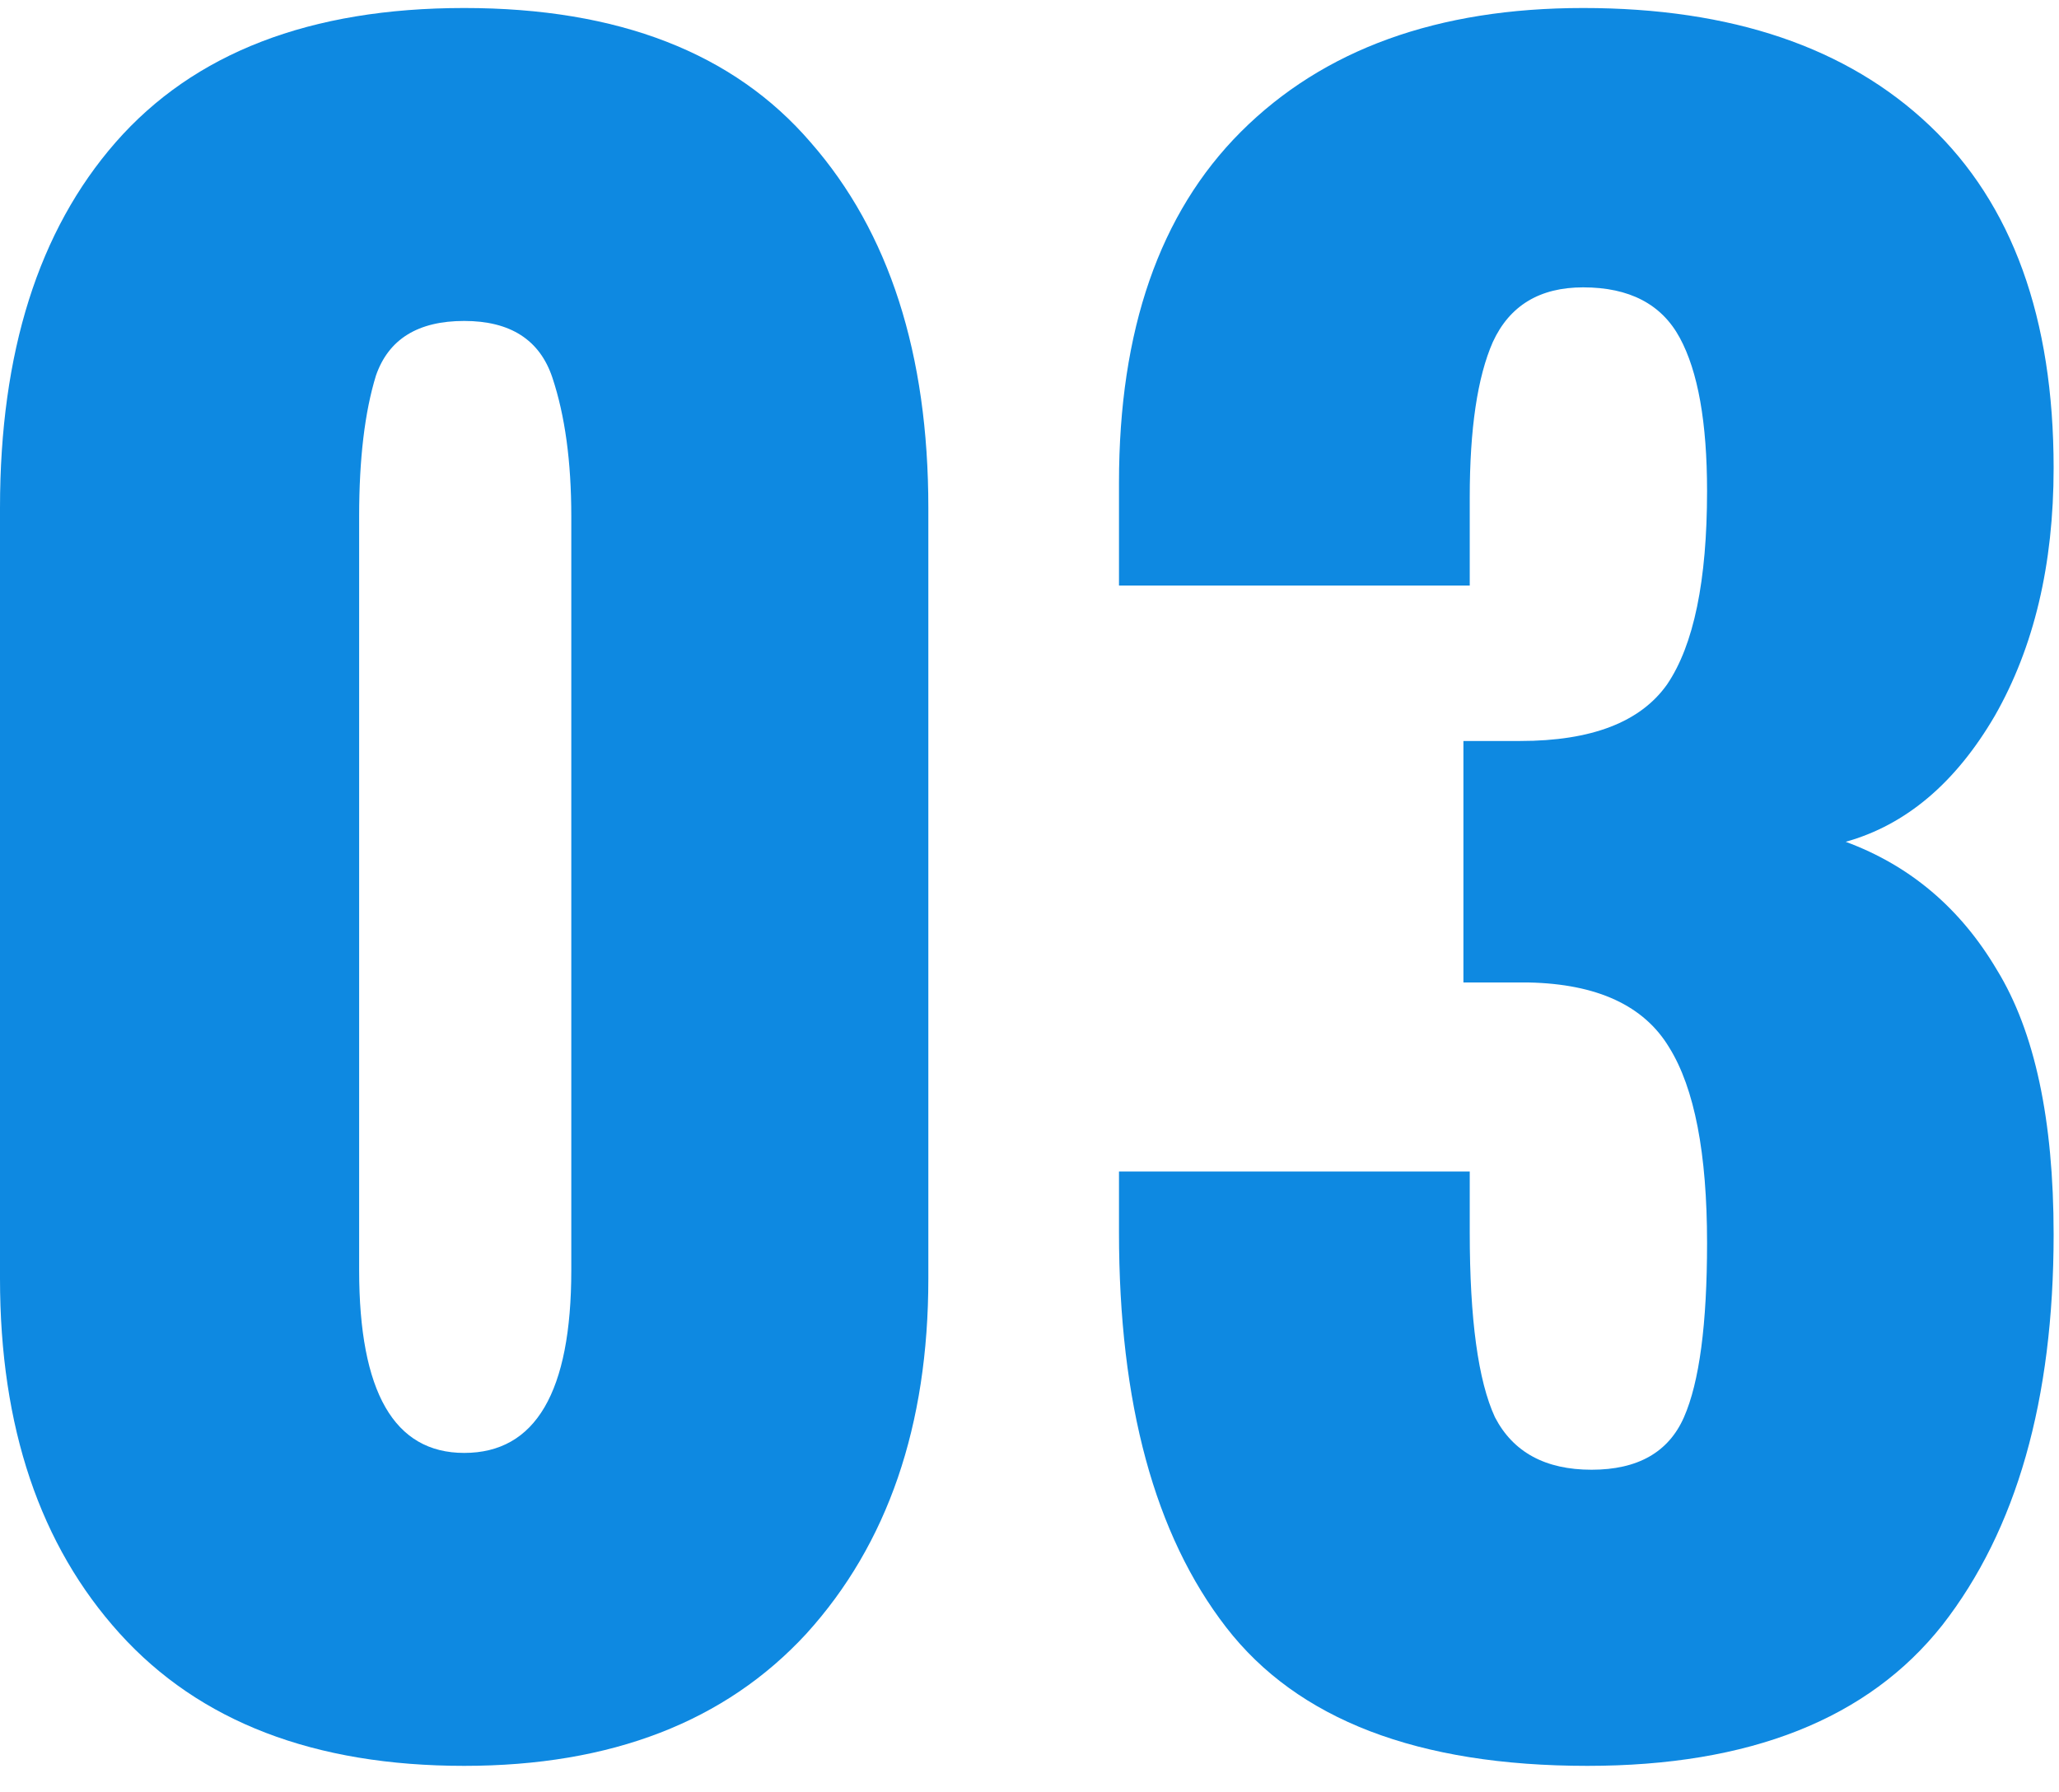 <svg width="54" height="47" viewBox="0 0 54 47" fill="none" xmlns="http://www.w3.org/2000/svg">
<path d="M12.174 46.316C8.244 46.316 5.233 45.159 3.14 42.845C1.047 40.532 0 37.429 0 33.536V13.32C0 9.244 1.01 6.049 3.03 3.736C5.086 1.386 8.134 0.21 12.174 0.21C16.213 0.21 19.243 1.386 21.262 3.736C23.319 6.086 24.347 9.281 24.347 13.32V33.536C24.347 37.392 23.282 40.495 21.152 42.845C19.022 45.159 16.029 46.316 12.174 46.316ZM12.174 38.108C14.046 38.108 14.983 36.511 14.983 33.316V13.541C14.983 12.109 14.818 10.897 14.487 9.905C14.157 8.914 13.385 8.418 12.174 8.418C10.962 8.418 10.191 8.895 9.86 9.85C9.566 10.805 9.419 12.035 9.419 13.541V33.316C9.419 36.511 10.337 38.108 12.174 38.108Z" fill="#0E89E1"/>
<path d="M41.63 46.316C37.187 46.316 34.029 45.104 32.156 42.68C30.283 40.257 29.347 36.805 29.347 32.324V30.727H38.546V32.324C38.546 34.601 38.766 36.217 39.207 37.172C39.684 38.09 40.529 38.549 41.741 38.549C42.952 38.549 43.76 38.09 44.164 37.172C44.568 36.254 44.77 34.73 44.77 32.6C44.77 30.25 44.44 28.542 43.779 27.477C43.118 26.375 41.888 25.806 40.088 25.769H38.38V19.435H39.868C41.741 19.435 43.026 18.939 43.724 17.948C44.421 16.919 44.77 15.23 44.77 12.88C44.77 11.08 44.532 9.74 44.054 8.859C43.577 7.977 42.732 7.537 41.52 7.537C40.382 7.537 39.592 8.014 39.152 8.969C38.748 9.887 38.546 11.246 38.546 13.045V15.358H29.347V12.659C29.347 8.657 30.412 5.59 32.541 3.46C34.708 1.294 37.701 0.21 41.52 0.21C45.413 0.21 48.443 1.239 50.609 3.295C52.776 5.352 53.859 8.345 53.859 12.274C53.859 14.808 53.345 16.974 52.317 18.774C51.288 20.536 49.985 21.638 48.406 22.079C50.095 22.703 51.417 23.823 52.372 25.439C53.363 27.055 53.859 29.368 53.859 32.38C53.859 36.713 52.886 40.128 50.94 42.625C48.993 45.086 45.89 46.316 41.63 46.316Z" fill="#0E89E1"/>
</svg>
